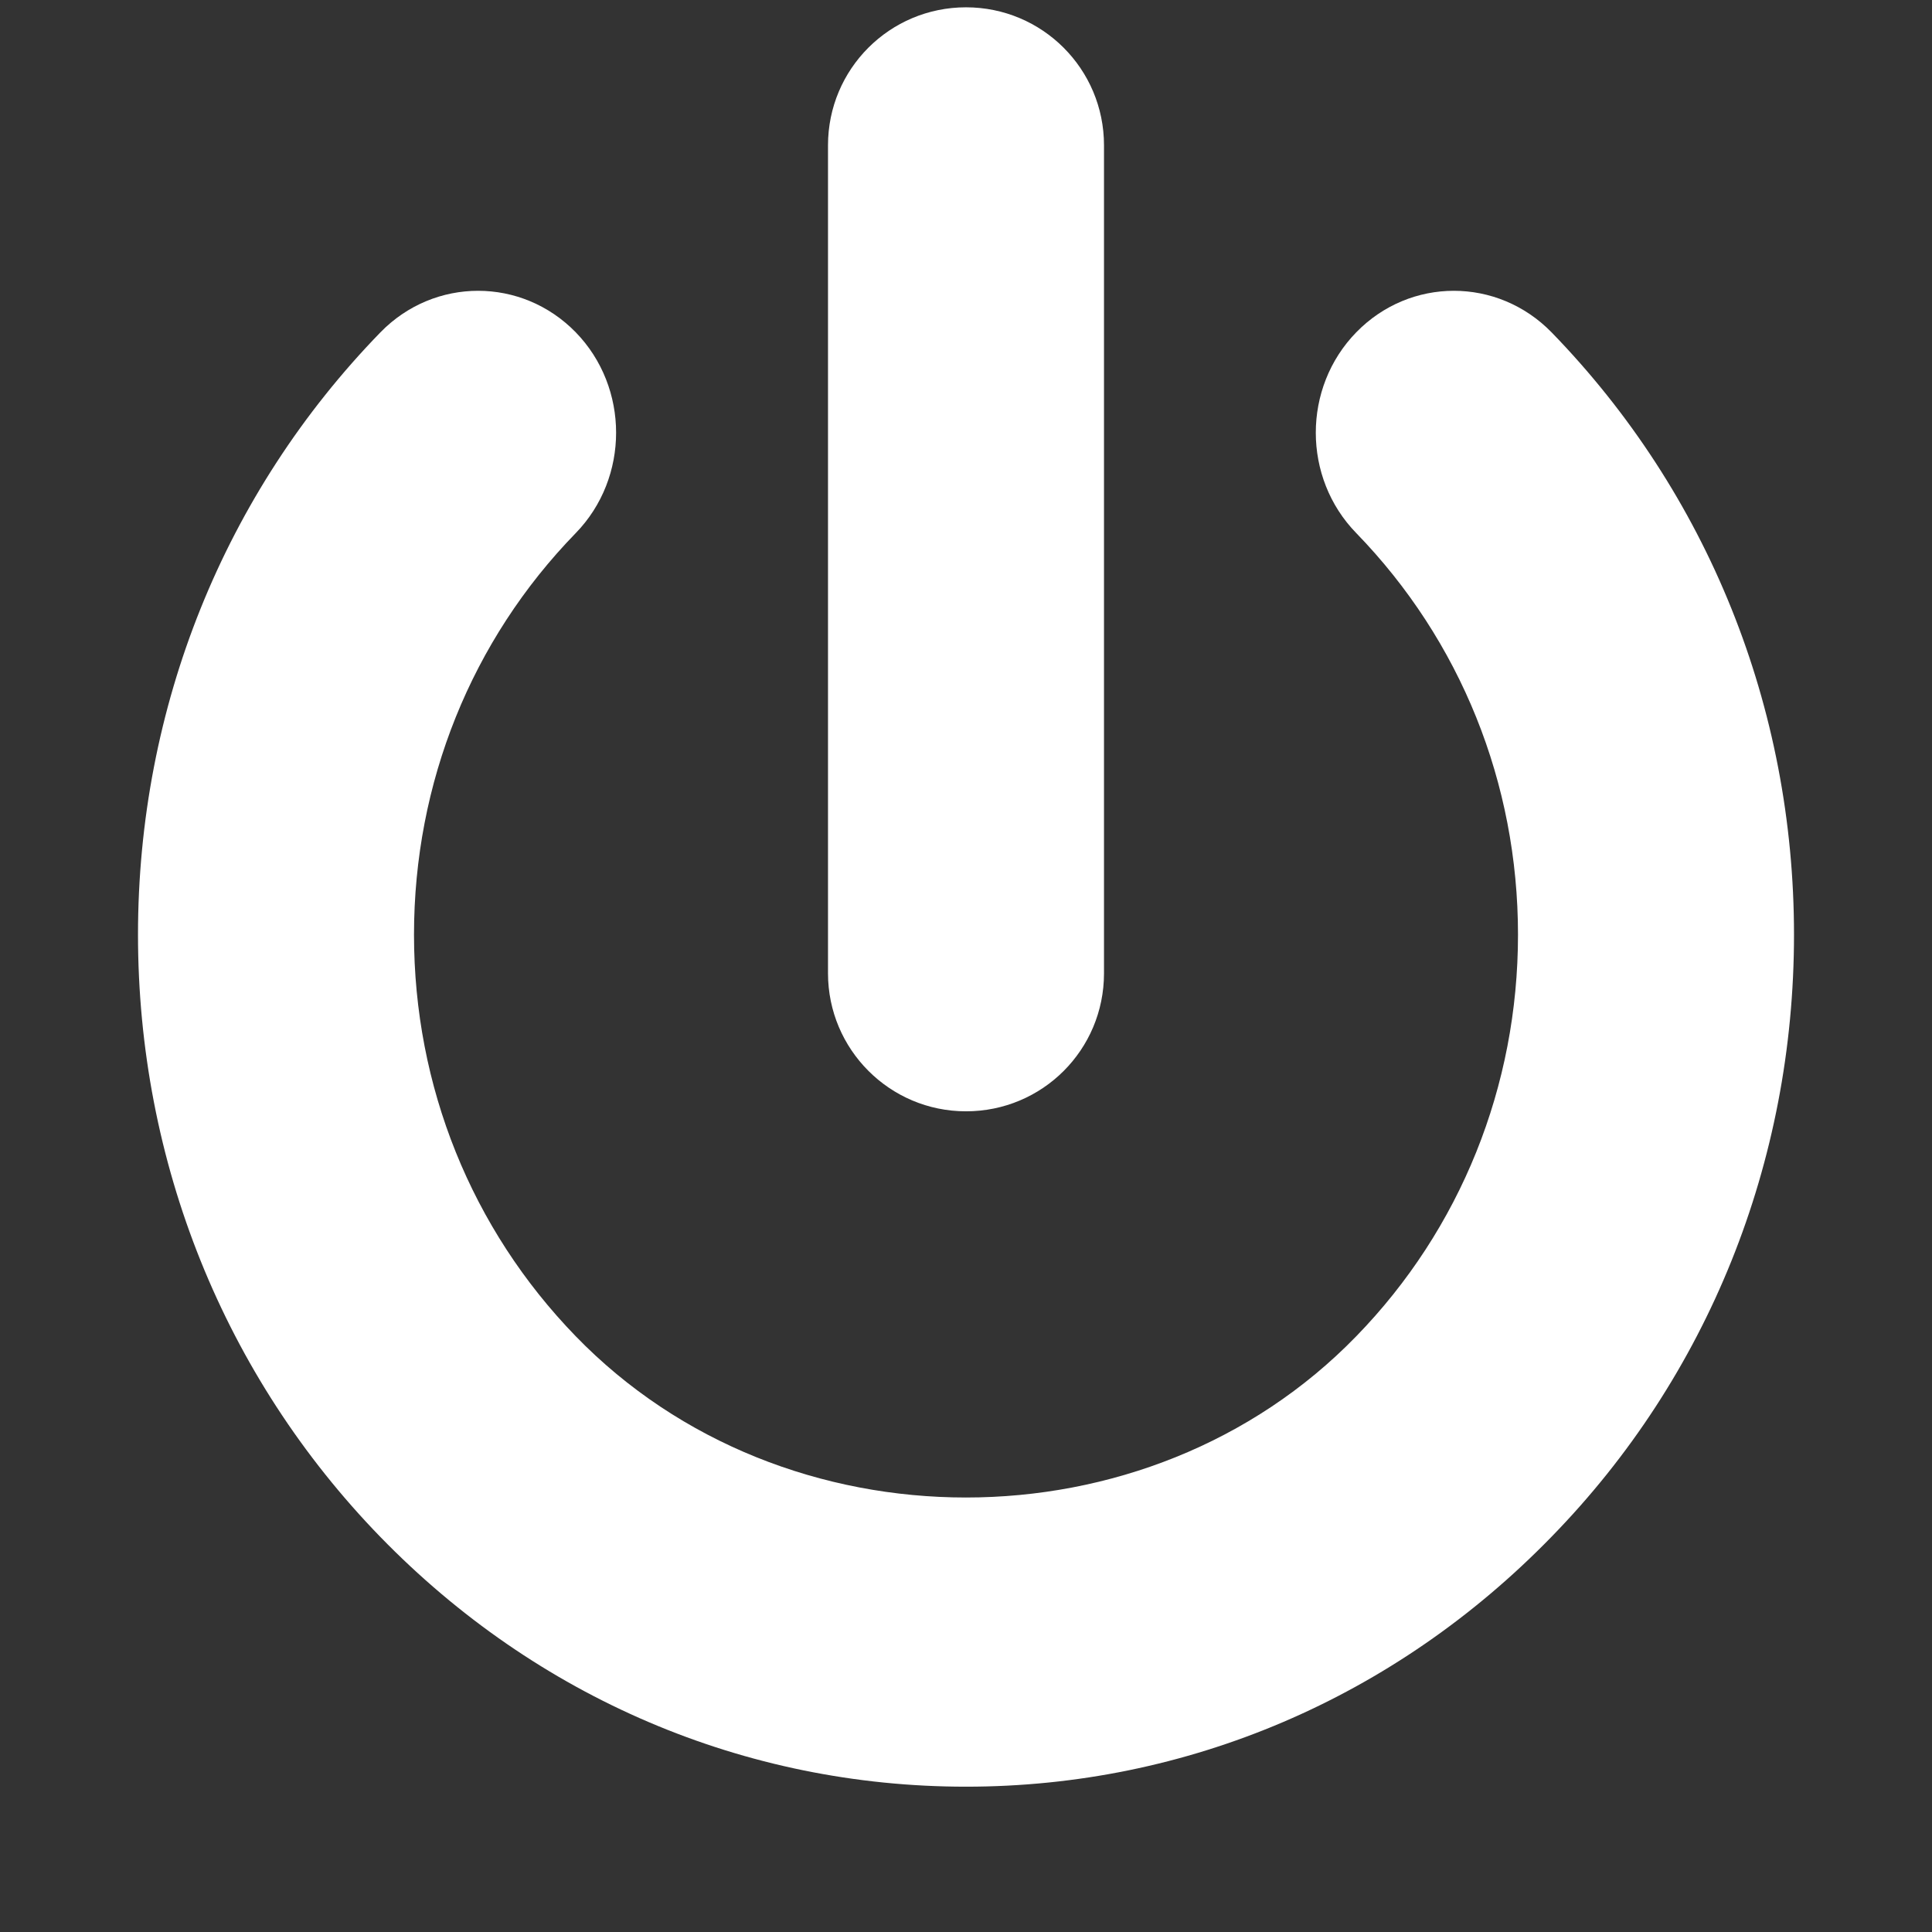 <?xml version="1.0" encoding="iso-8859-1"?>
<!-- Generator: Adobe Illustrator 16.0.0, SVG Export Plug-In . SVG Version: 6.00 Build 0)  -->
<!DOCTYPE svg PUBLIC "-//W3C//DTD SVG 1.1//EN" "http://www.w3.org/Graphics/SVG/1.1/DTD/svg11.dtd">
<svg version="1.1" id="Layer_1" xmlns="http://www.w3.org/2000/svg" xmlns:xlink="http://www.w3.org/1999/xlink" x="0px" y="0px"
	 width="14px" height="14px" viewBox="0 0 14 14" style="enable-background:new 0 0 14 14;" xml:space="preserve">
<rect x="0" y="0" width="14" height="14" fill="#333333" stroke="none"/>
<path style="fill:#FFFFFF;" d="M11.243,2.408c-0.392-0.401-1.024-0.401-1.415,0c-0.391,0.401-0.391,1.054,0,1.455
	C10.584,4.642,11,5.675,11,6.773s-0.416,2.133-1.172,2.91c-1.512,1.558-4.145,1.558-5.656,0C3.416,8.904,3,7.872,3,6.773
	C3,5.673,3.416,4.64,4.172,3.863c0.39-0.401,0.39-1.054,0-1.455c-0.391-0.401-1.024-0.401-1.415,0C1.624,3.574,1,5.125,1,6.773
	c0,1.647,0.624,3.199,1.757,4.365c1.134,1.166,2.64,1.809,4.243,1.809c1.604,0,3.109-0.645,4.243-1.811
	C12.376,9.975,13,8.423,13,6.773C13,5.125,12.376,3.574,11.243,2.408z M7,8.053c0.553,0,1-0.445,1-1v-6c0-0.553-0.447-1-1-1
	c-0.553,0-1,0.447-1,1v6C6,7.604,6.447,8.053,7,8.053z"/>
</svg>
